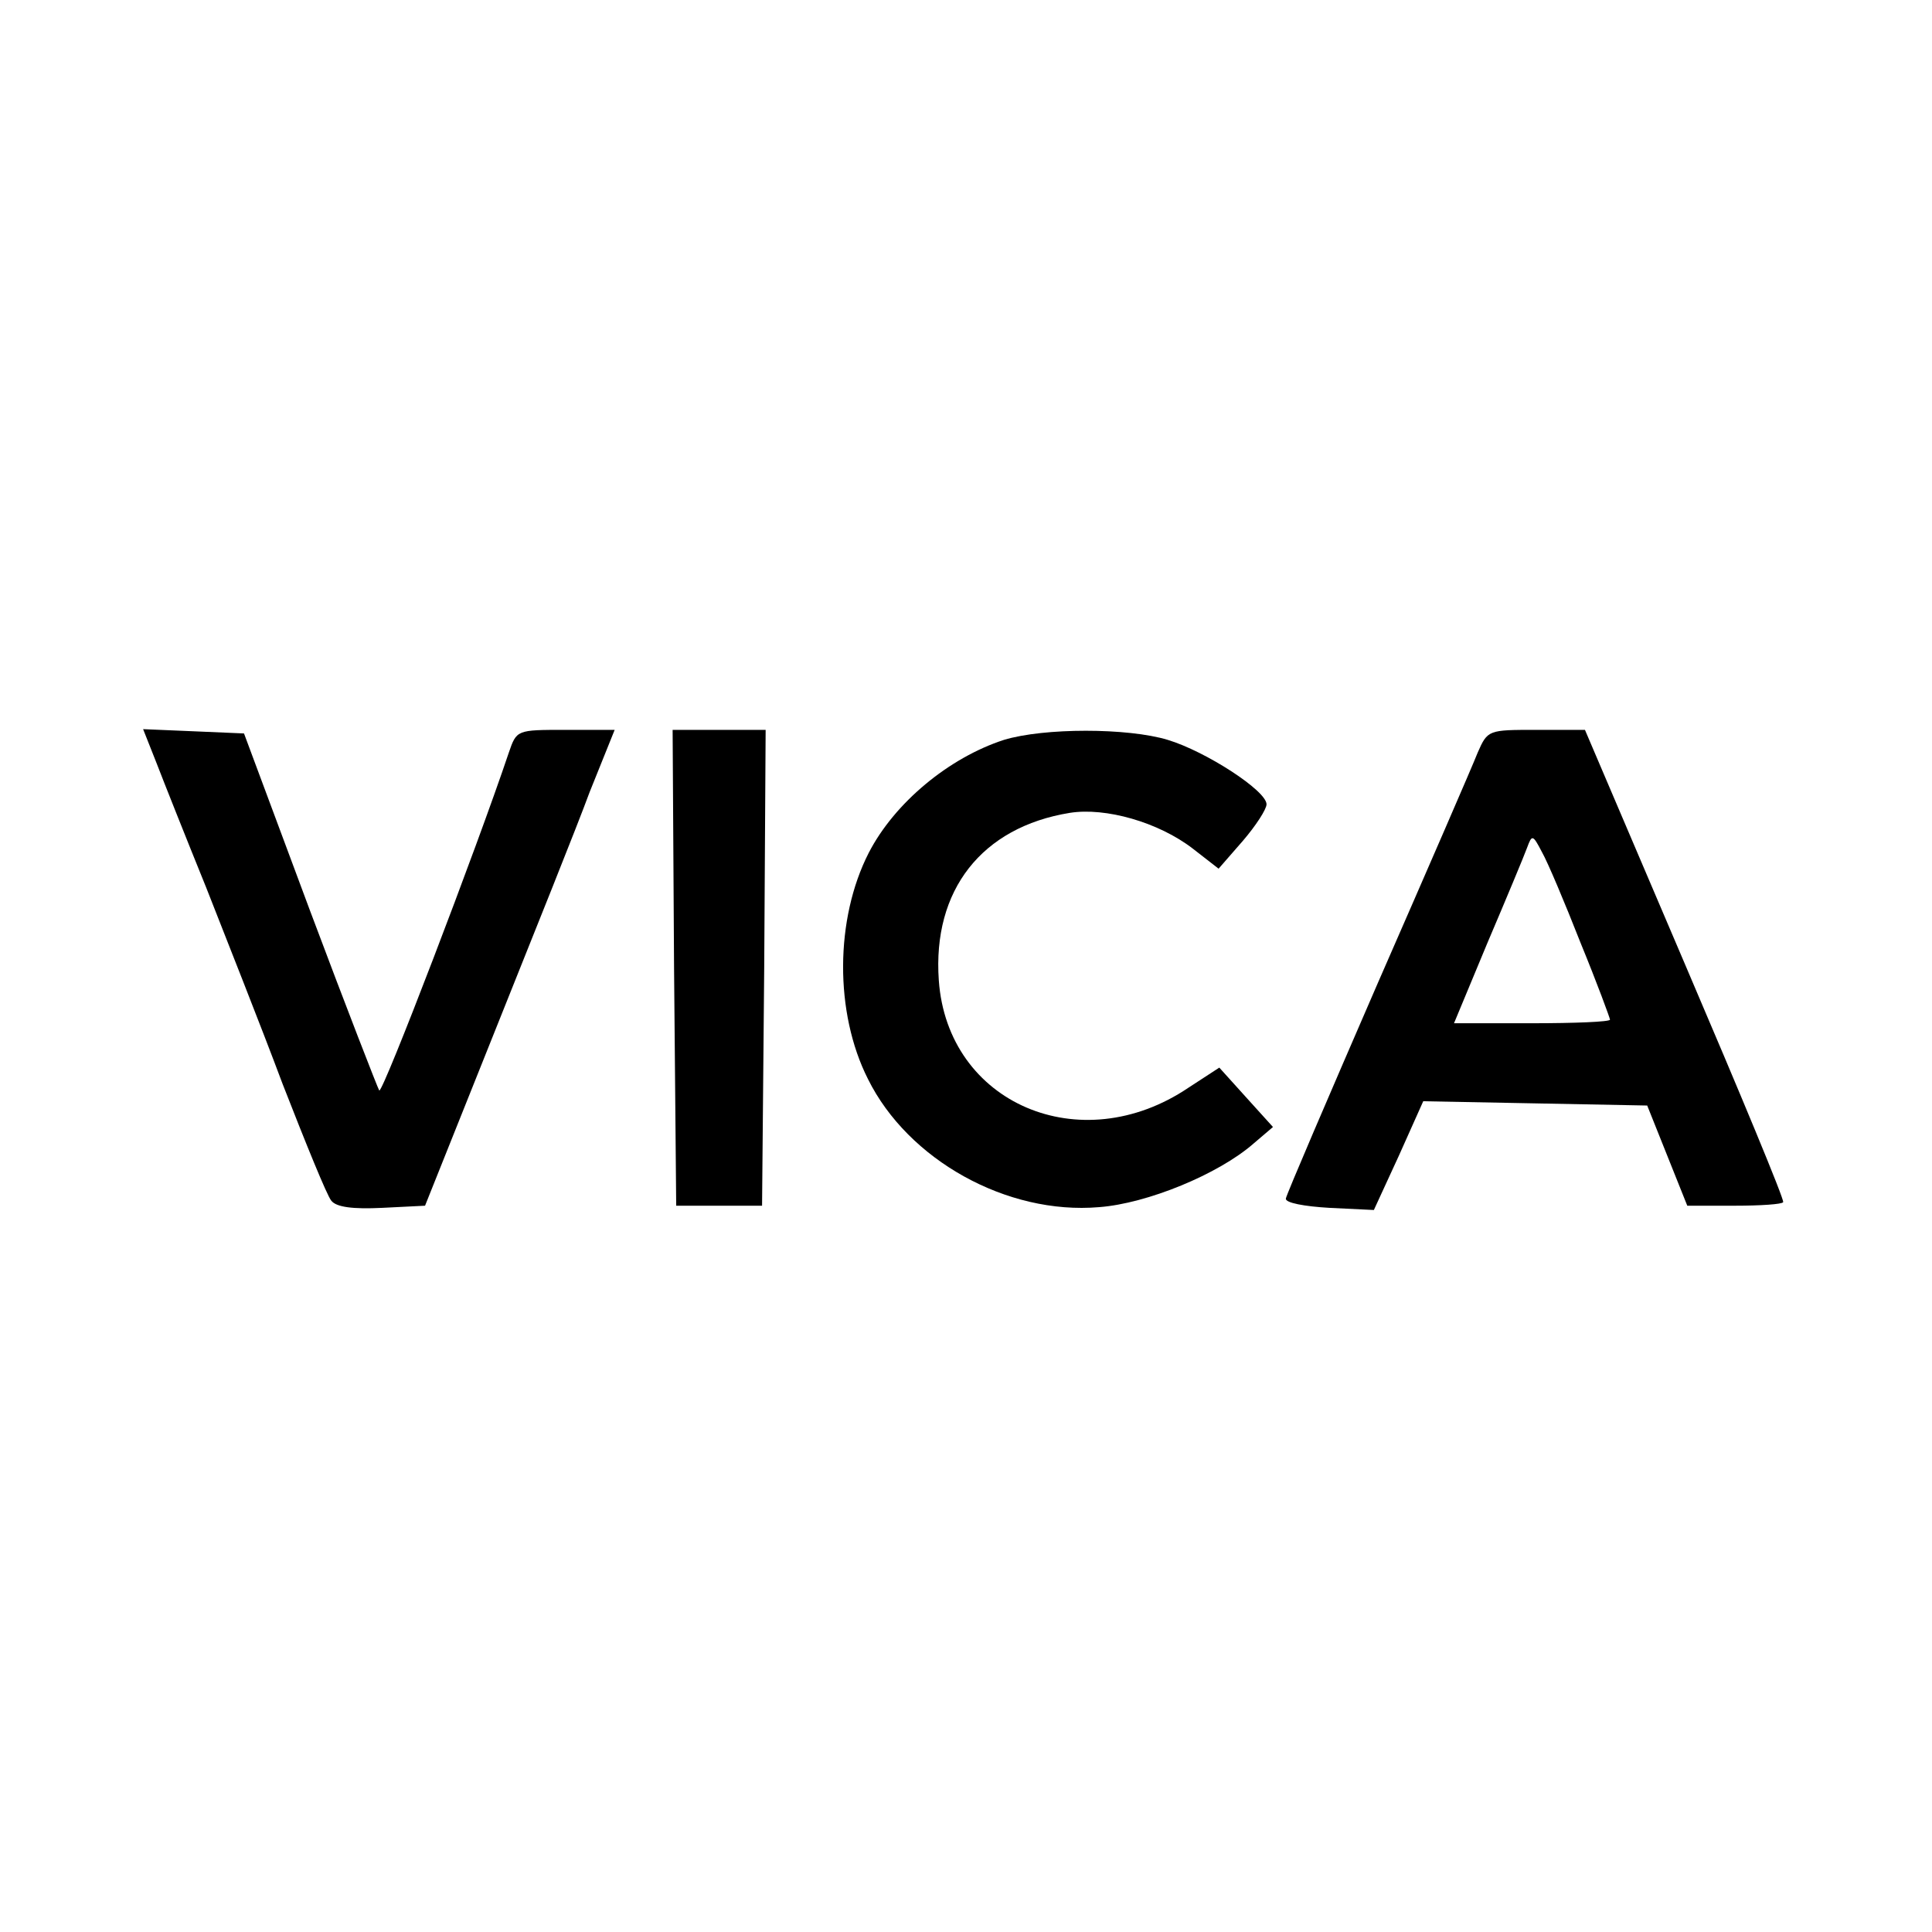 <?xml version="1.0" standalone="no"?>
<!DOCTYPE svg PUBLIC "-//W3C//DTD SVG 20010904//EN"
 "http://www.w3.org/TR/2001/REC-SVG-20010904/DTD/svg10.dtd">
<svg version="1.0" xmlns="http://www.w3.org/2000/svg"
 width="270pt" height="270pt" viewBox="0 0 270 270"
 preserveAspectRatio="xMidYMid meet">
<g transform="translate(0,270) scale(0.1,-0.1)"
fill="#000000" stroke="none">
<path d="M219 1633 c10 -26 41 -104 69 -173 27 -69 76 -192 107 -275 32 -82
62 -156 68 -163 7 -9 30 -12 71 -10 l60 3 98 245 c54 135 114 284 132 333 l35
87 -69 0 c-68 0 -68 0 -79 -32 -45 -134 -176 -476 -181 -472 -2 3 -46 116 -97
252 l-92 247 -70 3 -71 3 19 -48z"/>
<path d="M942 1348 l3 -333 60 0 60 0 3 333 2 332 -65 0 -65 0 2 -332z"/>
<path d="M1403 1666 c-77 -25 -153 -88 -189 -158 -47 -92 -48 -223 -1 -316 56
-113 194 -190 323 -179 67 5 167 46 216 89 l27 23 -38 42 -37 41 -43 -28
c-151 -102 -337 -22 -349 150 -9 126 60 214 183 234 50 8 124 -13 172 -50 l36
-28 34 39 c18 21 33 44 33 51 0 19 -85 74 -138 90 -56 17 -173 17 -229 0z"/>
<path d="M2065 1648 c-7 -18 -70 -163 -140 -323 -69 -159 -127 -294 -128 -300
-1 -6 26 -11 61 -13 l62 -3 35 76 34 76 157 -3 156 -3 28 -70 28 -70 66 0 c36
0 67 2 68 5 2 3 -60 152 -137 332 l-140 328 -68 0 c-67 0 -68 0 -82 -32z m144
-266 c23 -56 41 -105 41 -107 0 -3 -49 -5 -109 -5 l-109 0 47 113 c26 61 51
121 55 132 7 19 8 19 21 -6 8 -14 32 -71 54 -127z"/>
</g>
</svg>
